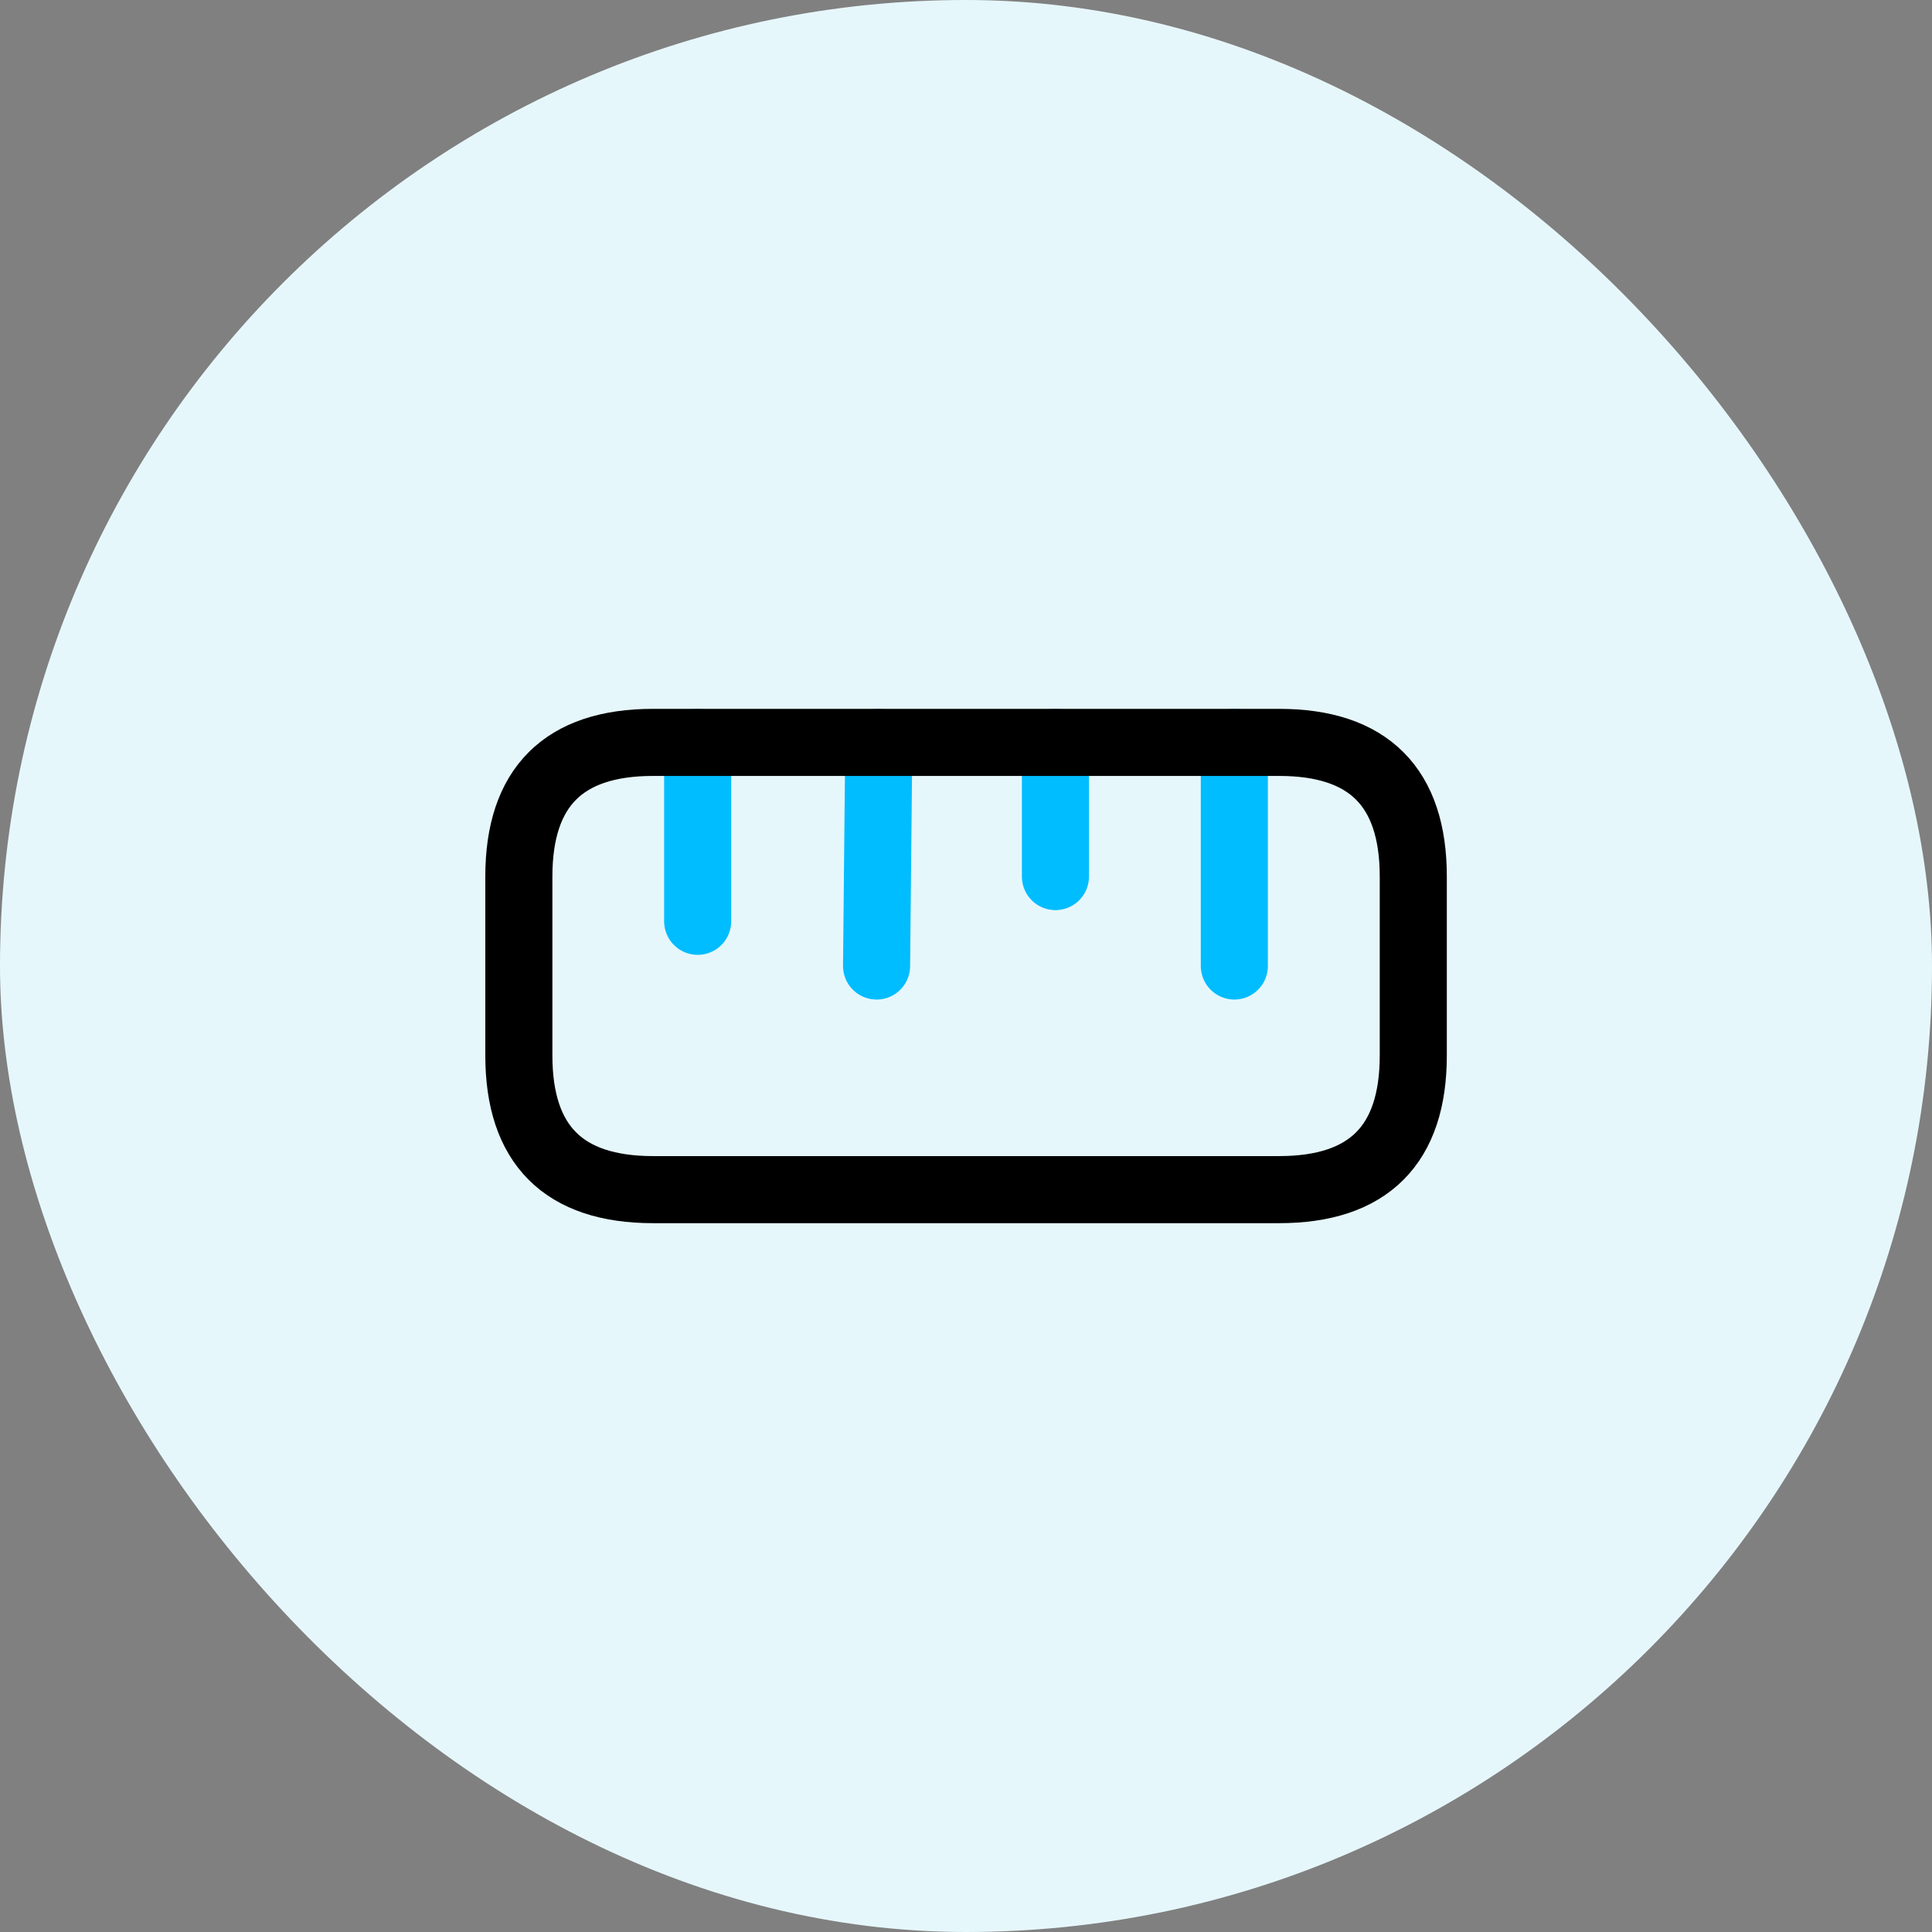 <svg width="72" height="72" viewBox="0 0 72 72" fill="none" xmlns="http://www.w3.org/2000/svg">
<rect x="0" y="0" width="72" height="72" fill="#808080" stroke="none"/>
<rect width="72" height="72" rx="36" fill="#E6F7FC"/>
<path d="M46 27.667V36M26 27.667V34.334M32.75 27.667L32.667 36M39.333 27.667V32.667" stroke="#00BDFF" stroke-width="2.5" stroke-linecap="round"/>
<path d="M24.336 44.334H47.669C51.003 44.334 52.669 42.667 52.669 39.334V32.667C52.669 29.334 51.003 27.667 47.669 27.667H24.336C21.003 27.667 19.336 29.334 19.336 32.667V39.334C19.336 42.667 21.003 44.334 24.336 44.334Z" stroke="black" stroke-width="2.5" stroke-linecap="round"/>
</svg>
